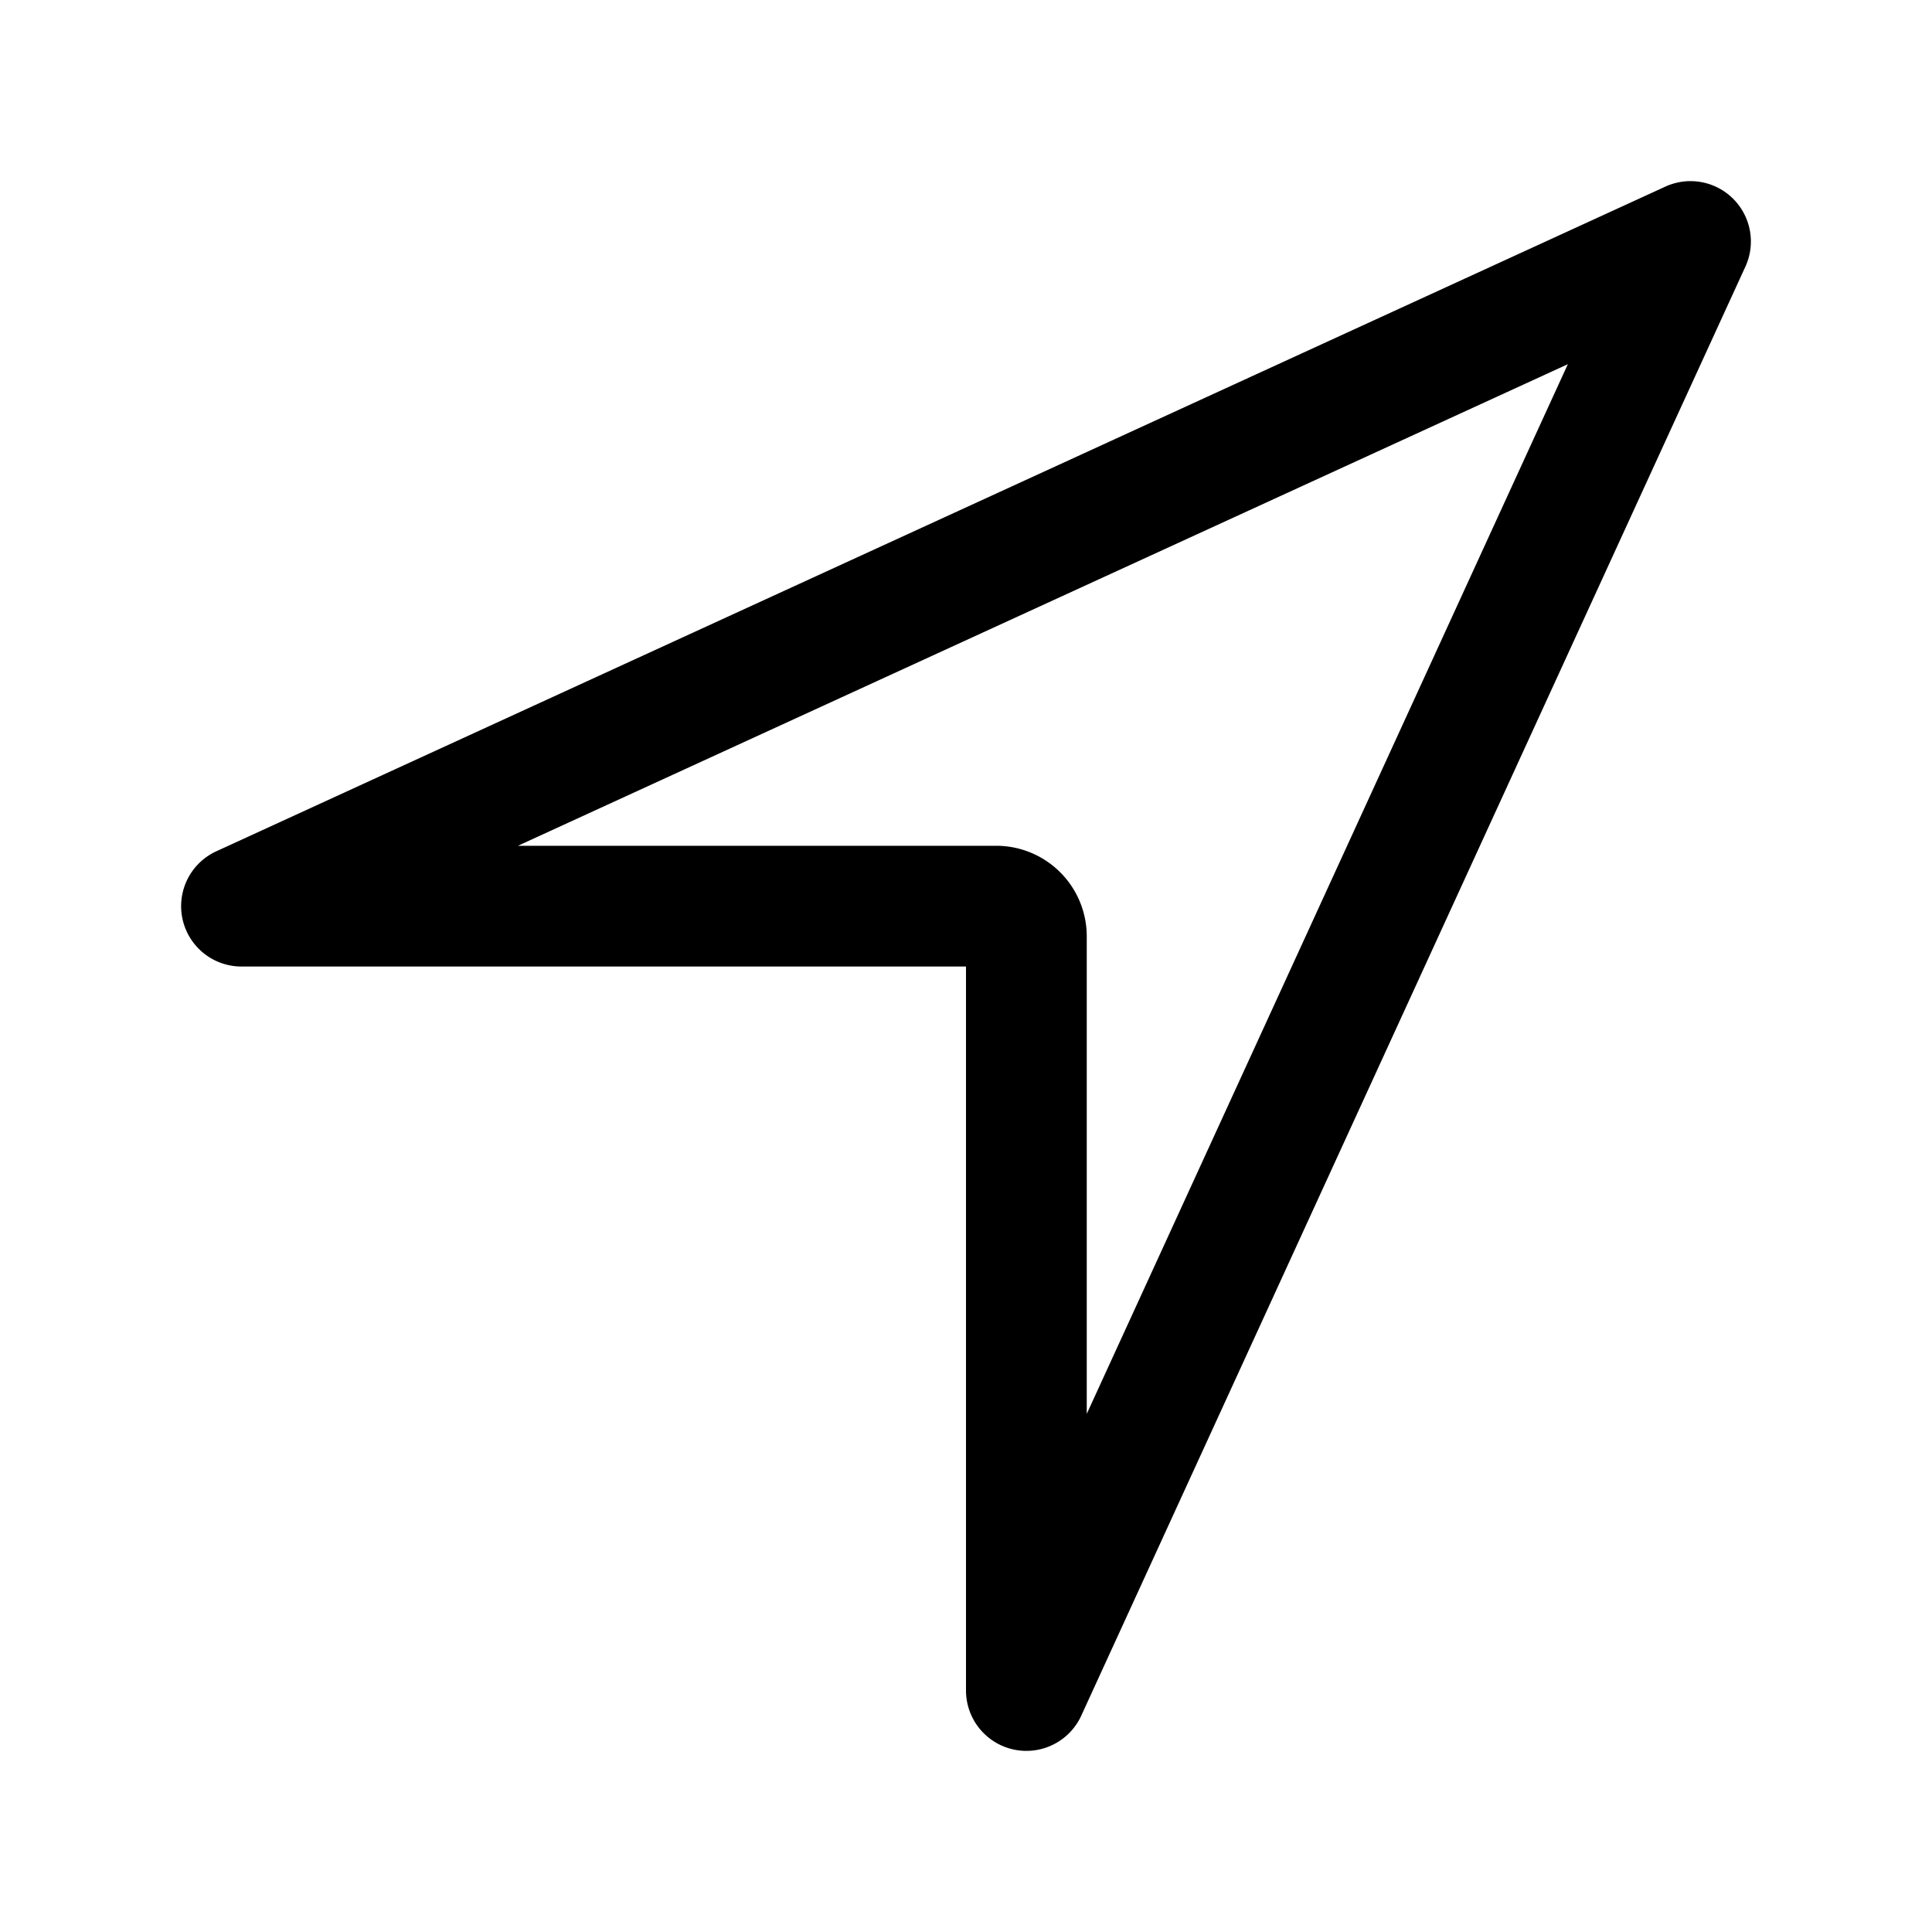<svg xmlns="http://www.w3.org/2000/svg" viewBox="0 0 512 512" class="ionicon"><path d="M448 64 64 240.14h200a8 8 0 0 1 8 8V448Z" fill="none" stroke="currentColor" stroke-linecap="round" stroke-linejoin="round" stroke-width="32px"/></svg>